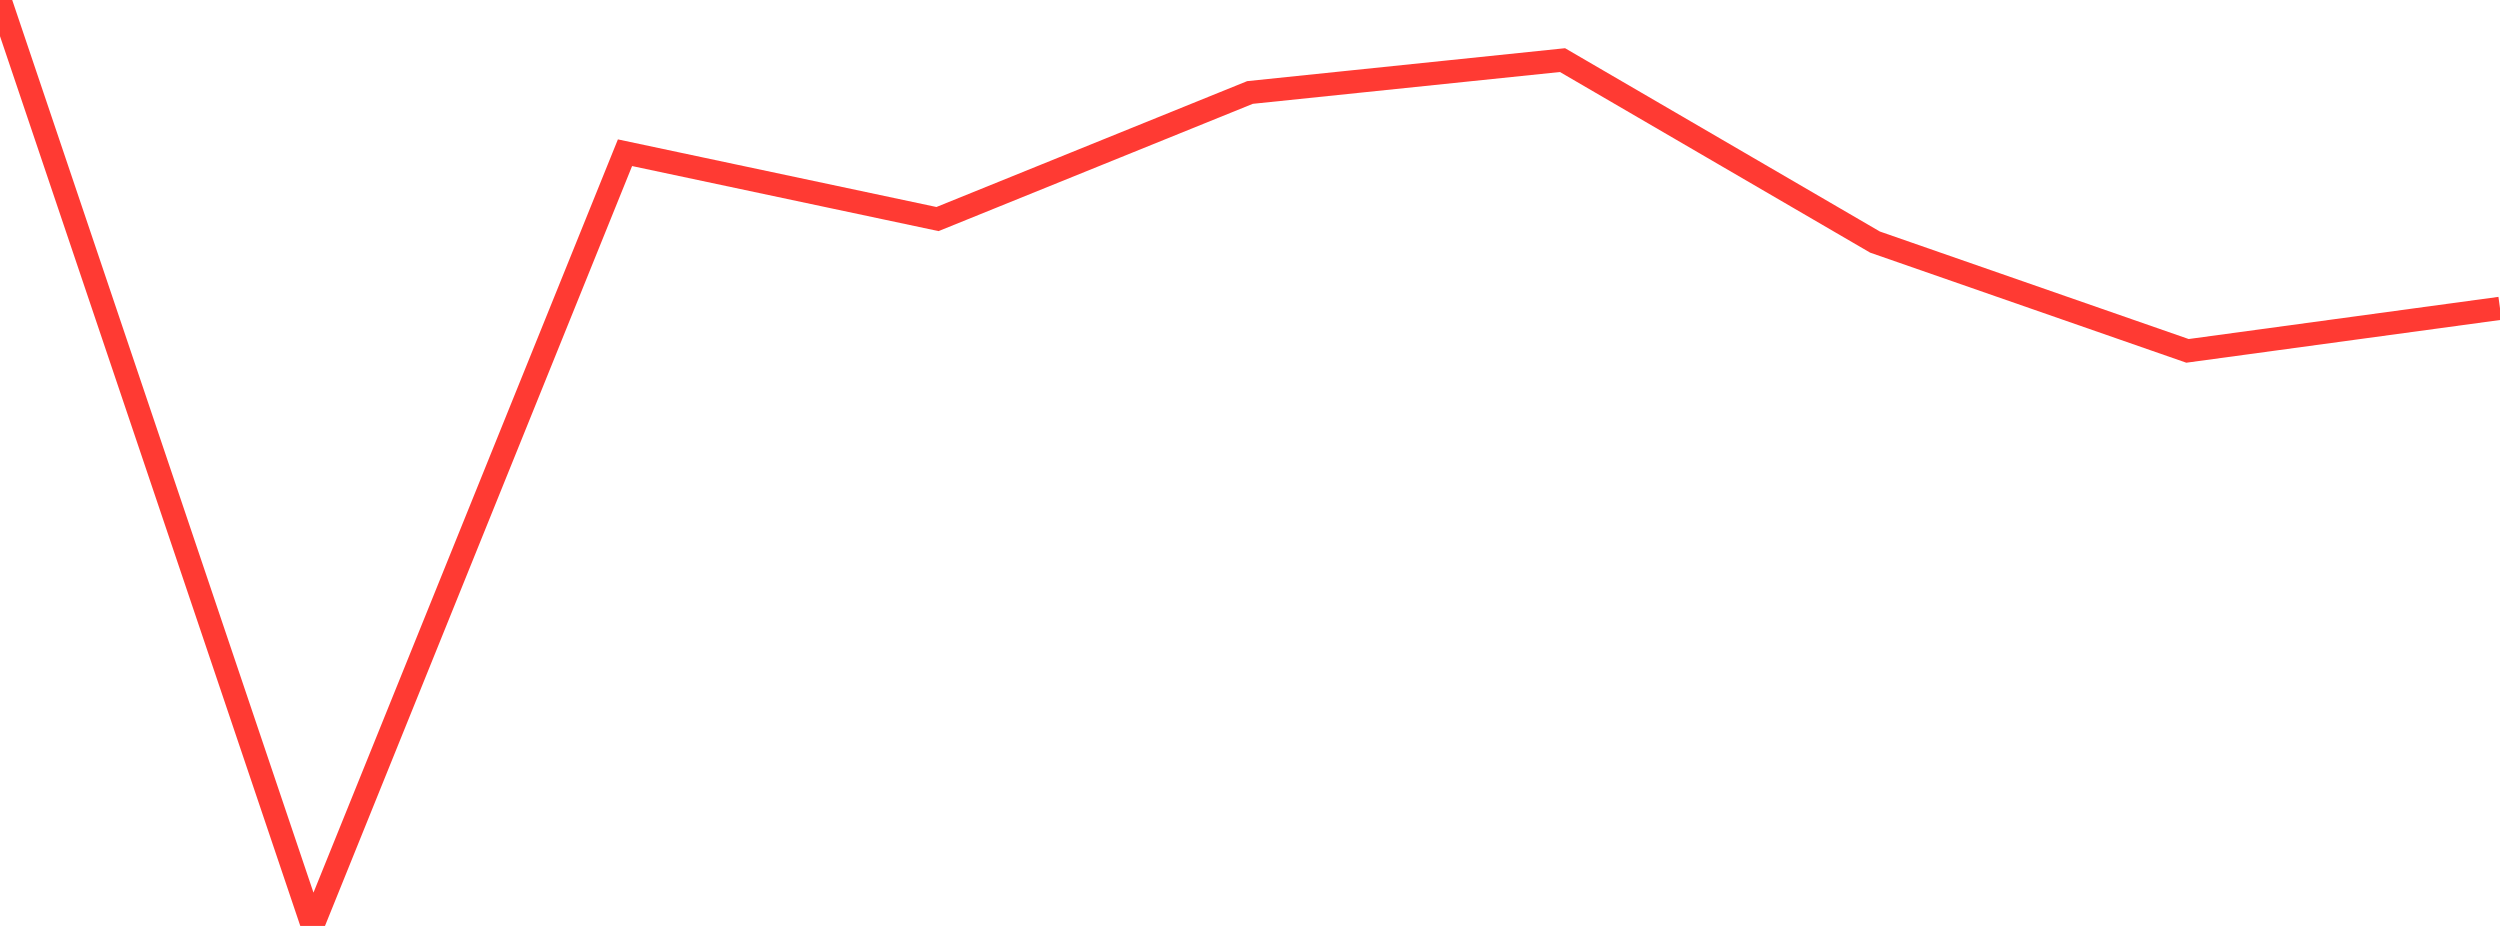 <?xml version="1.0" standalone="no"?>
<!DOCTYPE svg PUBLIC "-//W3C//DTD SVG 1.1//EN" "http://www.w3.org/Graphics/SVG/1.1/DTD/svg11.dtd">

<svg width="135" height="50" viewBox="0 0 135 50" preserveAspectRatio="none" 
  xmlns="http://www.w3.org/2000/svg"
  xmlns:xlink="http://www.w3.org/1999/xlink">


<polyline points="0.0, 0.0 16.875, 50.0 33.75, 8.247 50.625, 11.829 67.5, 4.994 84.375, 3.246 101.25, 13.072 118.125, 18.947 135.0, 16.65" fill="none" stroke="#ff3a33" stroke-width="1.25"/>

</svg>